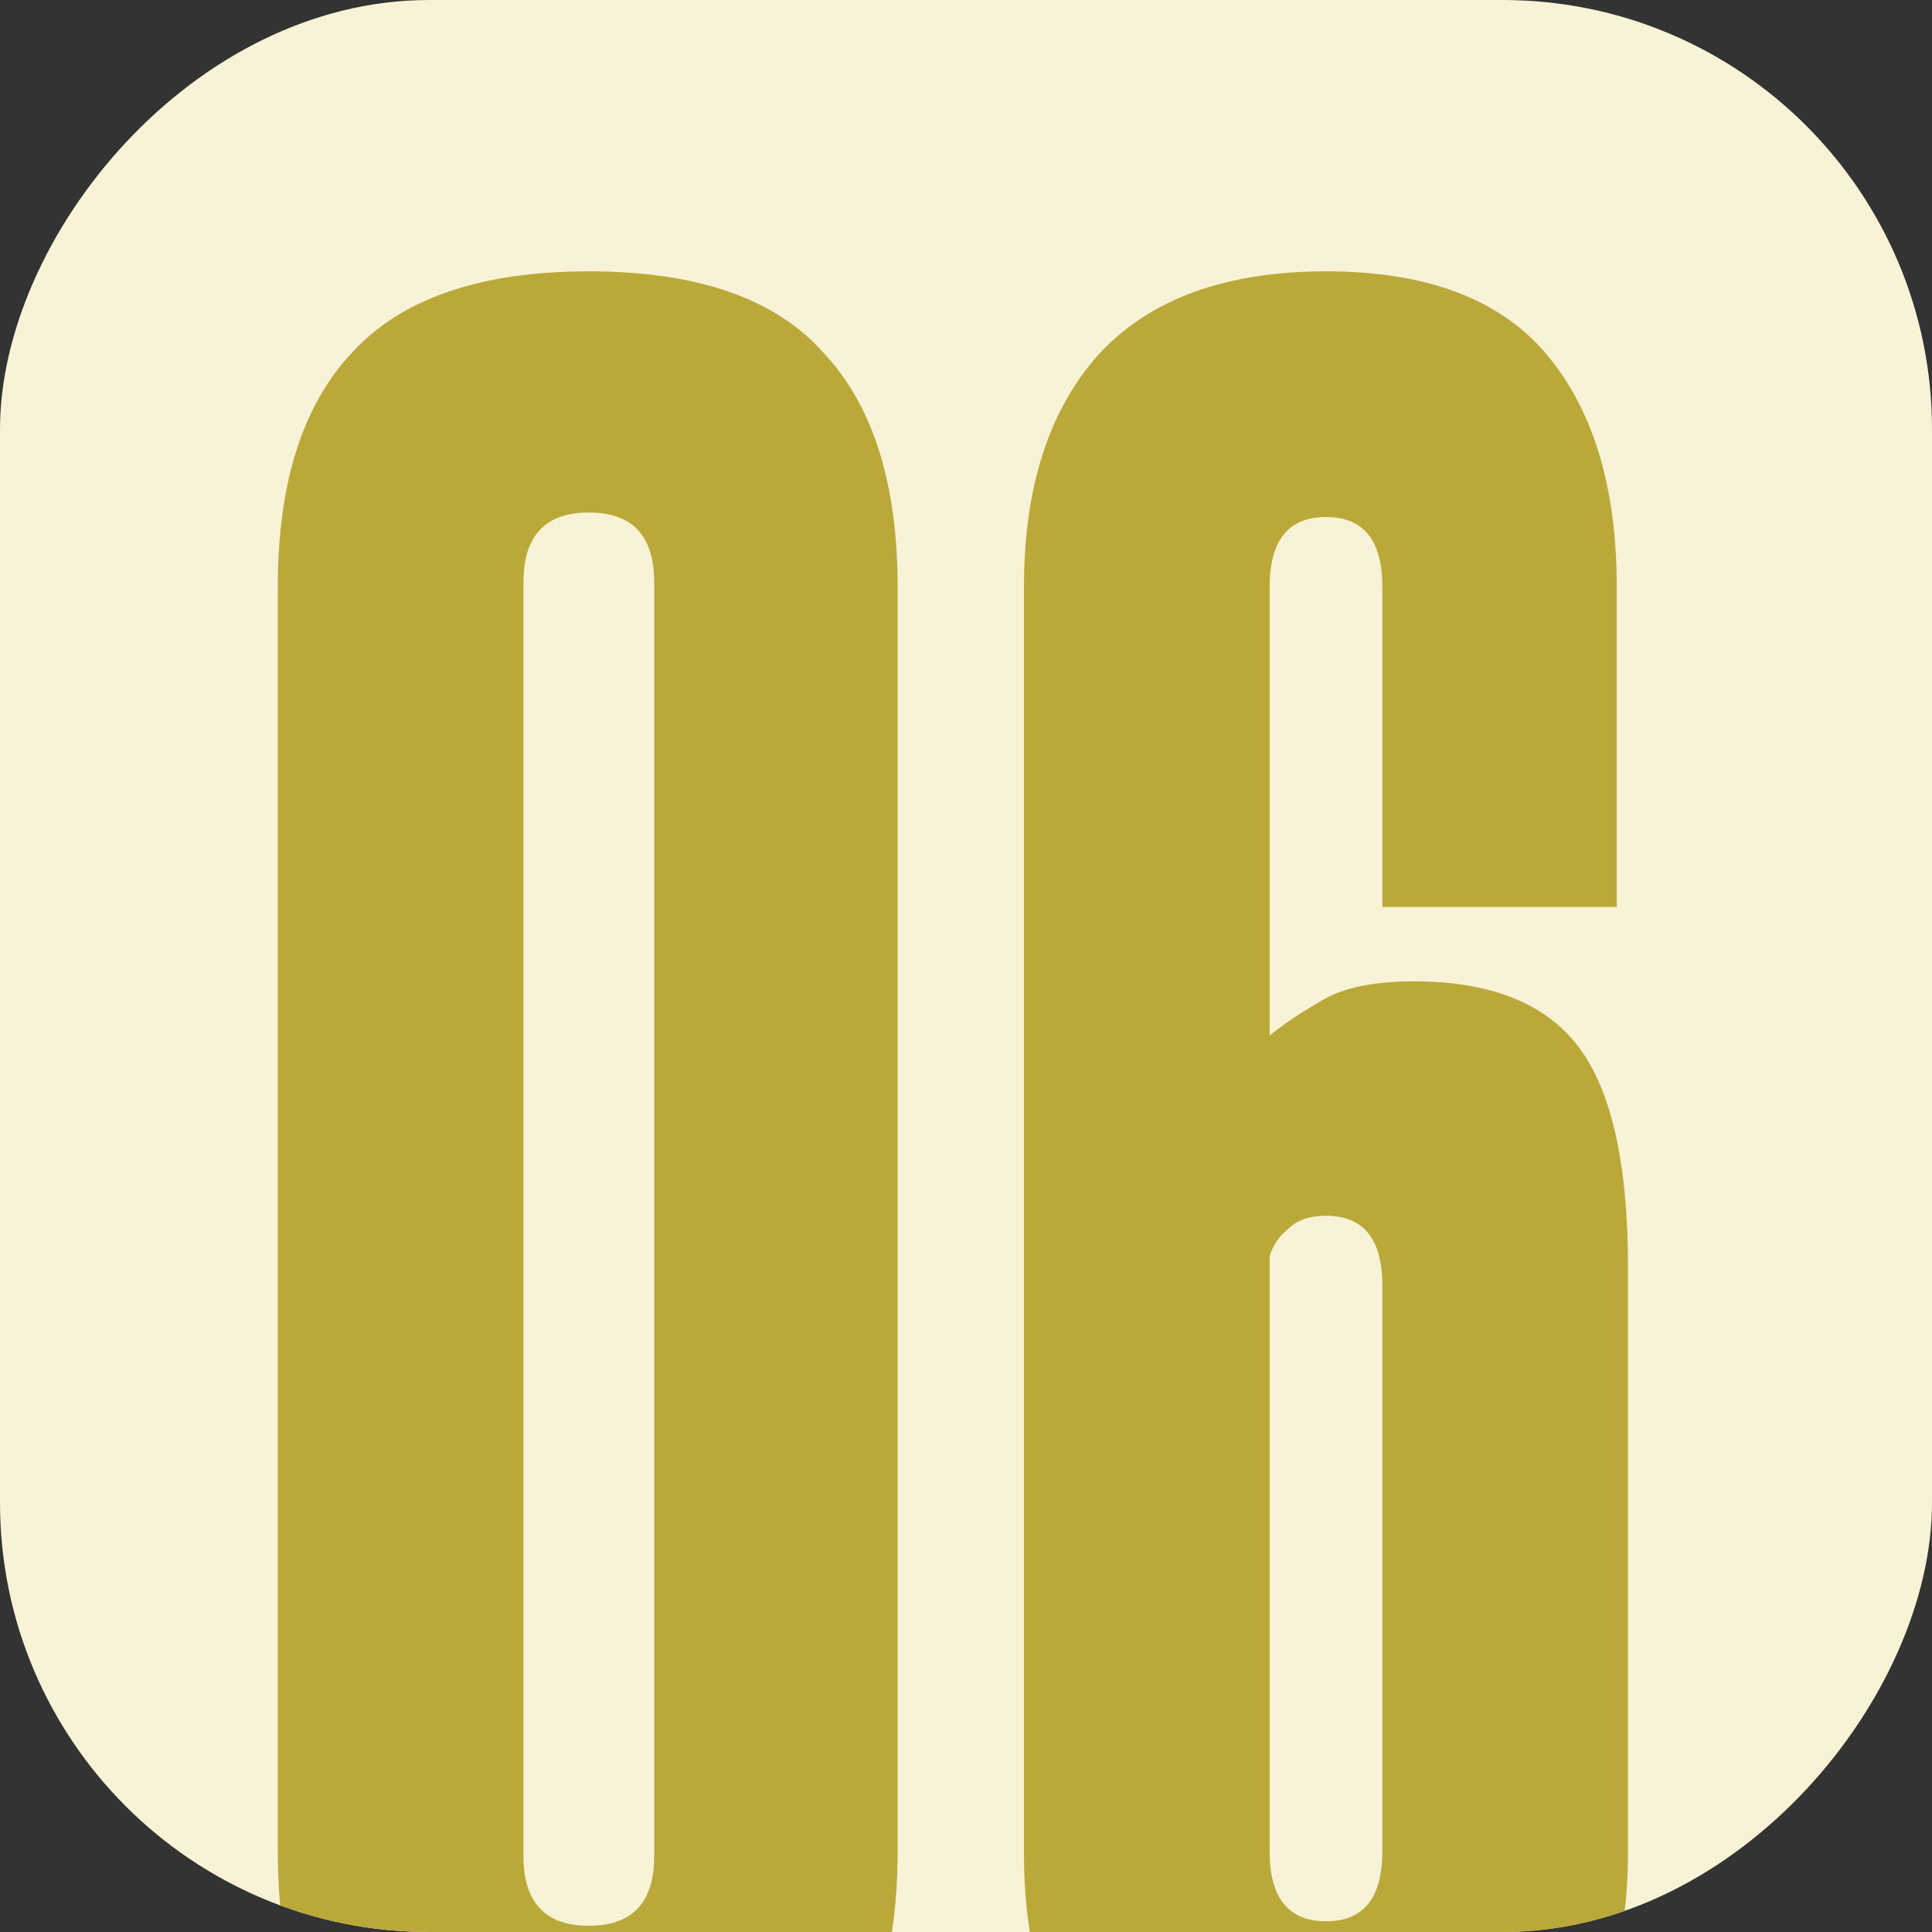 <?xml version="1.0" encoding="UTF-8"?>
<svg xmlns="http://www.w3.org/2000/svg" width="18" height="18" viewBox="0 0 18 18" fill="none">
  <rect x="0" y="0" width="18" height="18" fill="#333333" stroke="none"/>
  <g clip-path="url(#clip0_8031_1944)">
    <rect width="18" height="18" rx="4" transform="matrix(-1 0 0 1 18 0)" fill="#F8F3D6"></rect>
    <path d="M2.588 5.468C2.588 4.502 2.819 3.774 3.281 3.284C3.743 2.78 4.478 2.528 5.486 2.528C6.494 2.528 7.222 2.78 7.67 3.284C8.132 3.774 8.363 4.502 8.363 5.468V17.249C8.363 18.215 8.132 18.95 7.67 19.454C7.222 19.944 6.494 20.189 5.486 20.189C4.478 20.189 3.743 19.944 3.281 19.454C2.819 18.95 2.588 18.215 2.588 17.249V5.468ZM6.095 5.426C6.095 4.992 5.892 4.775 5.486 4.775C5.08 4.775 4.877 4.992 4.877 5.426V17.291C4.877 17.725 5.08 17.942 5.486 17.942C5.892 17.942 6.095 17.725 6.095 17.291V5.426ZM12.879 11.978C12.879 11.544 12.704 11.327 12.354 11.327C12.2 11.327 12.081 11.369 11.997 11.453C11.913 11.523 11.857 11.607 11.829 11.705V17.249C11.829 17.683 12.004 17.9 12.354 17.9C12.704 17.9 12.879 17.683 12.879 17.249V11.978ZM15.168 17.249C15.168 18.173 14.93 18.894 14.454 19.412C13.992 19.93 13.292 20.189 12.354 20.189C11.416 20.189 10.709 19.937 10.233 19.433C9.771 18.915 9.54 18.194 9.54 17.27V5.468C9.54 4.544 9.771 3.823 10.233 3.305C10.709 2.787 11.416 2.528 12.354 2.528C13.292 2.528 13.978 2.787 14.412 3.305C14.846 3.823 15.063 4.544 15.063 5.468V8.45H12.879V5.468C12.879 5.034 12.704 4.817 12.354 4.817C12.004 4.817 11.829 5.034 11.829 5.468V9.647C11.969 9.535 12.137 9.423 12.333 9.311C12.529 9.199 12.809 9.143 13.173 9.143C13.887 9.143 14.398 9.346 14.706 9.752C15.014 10.158 15.168 10.844 15.168 11.81V17.249Z" fill="#BAA939"></path>
  </g>
  <defs>
    <clipPath id="clip0_8031_1944">
      <rect width="18" height="18" rx="4" transform="matrix(-1 0 0 1 18 0)" fill="white"></rect>
    </clipPath>
  </defs>
</svg>
